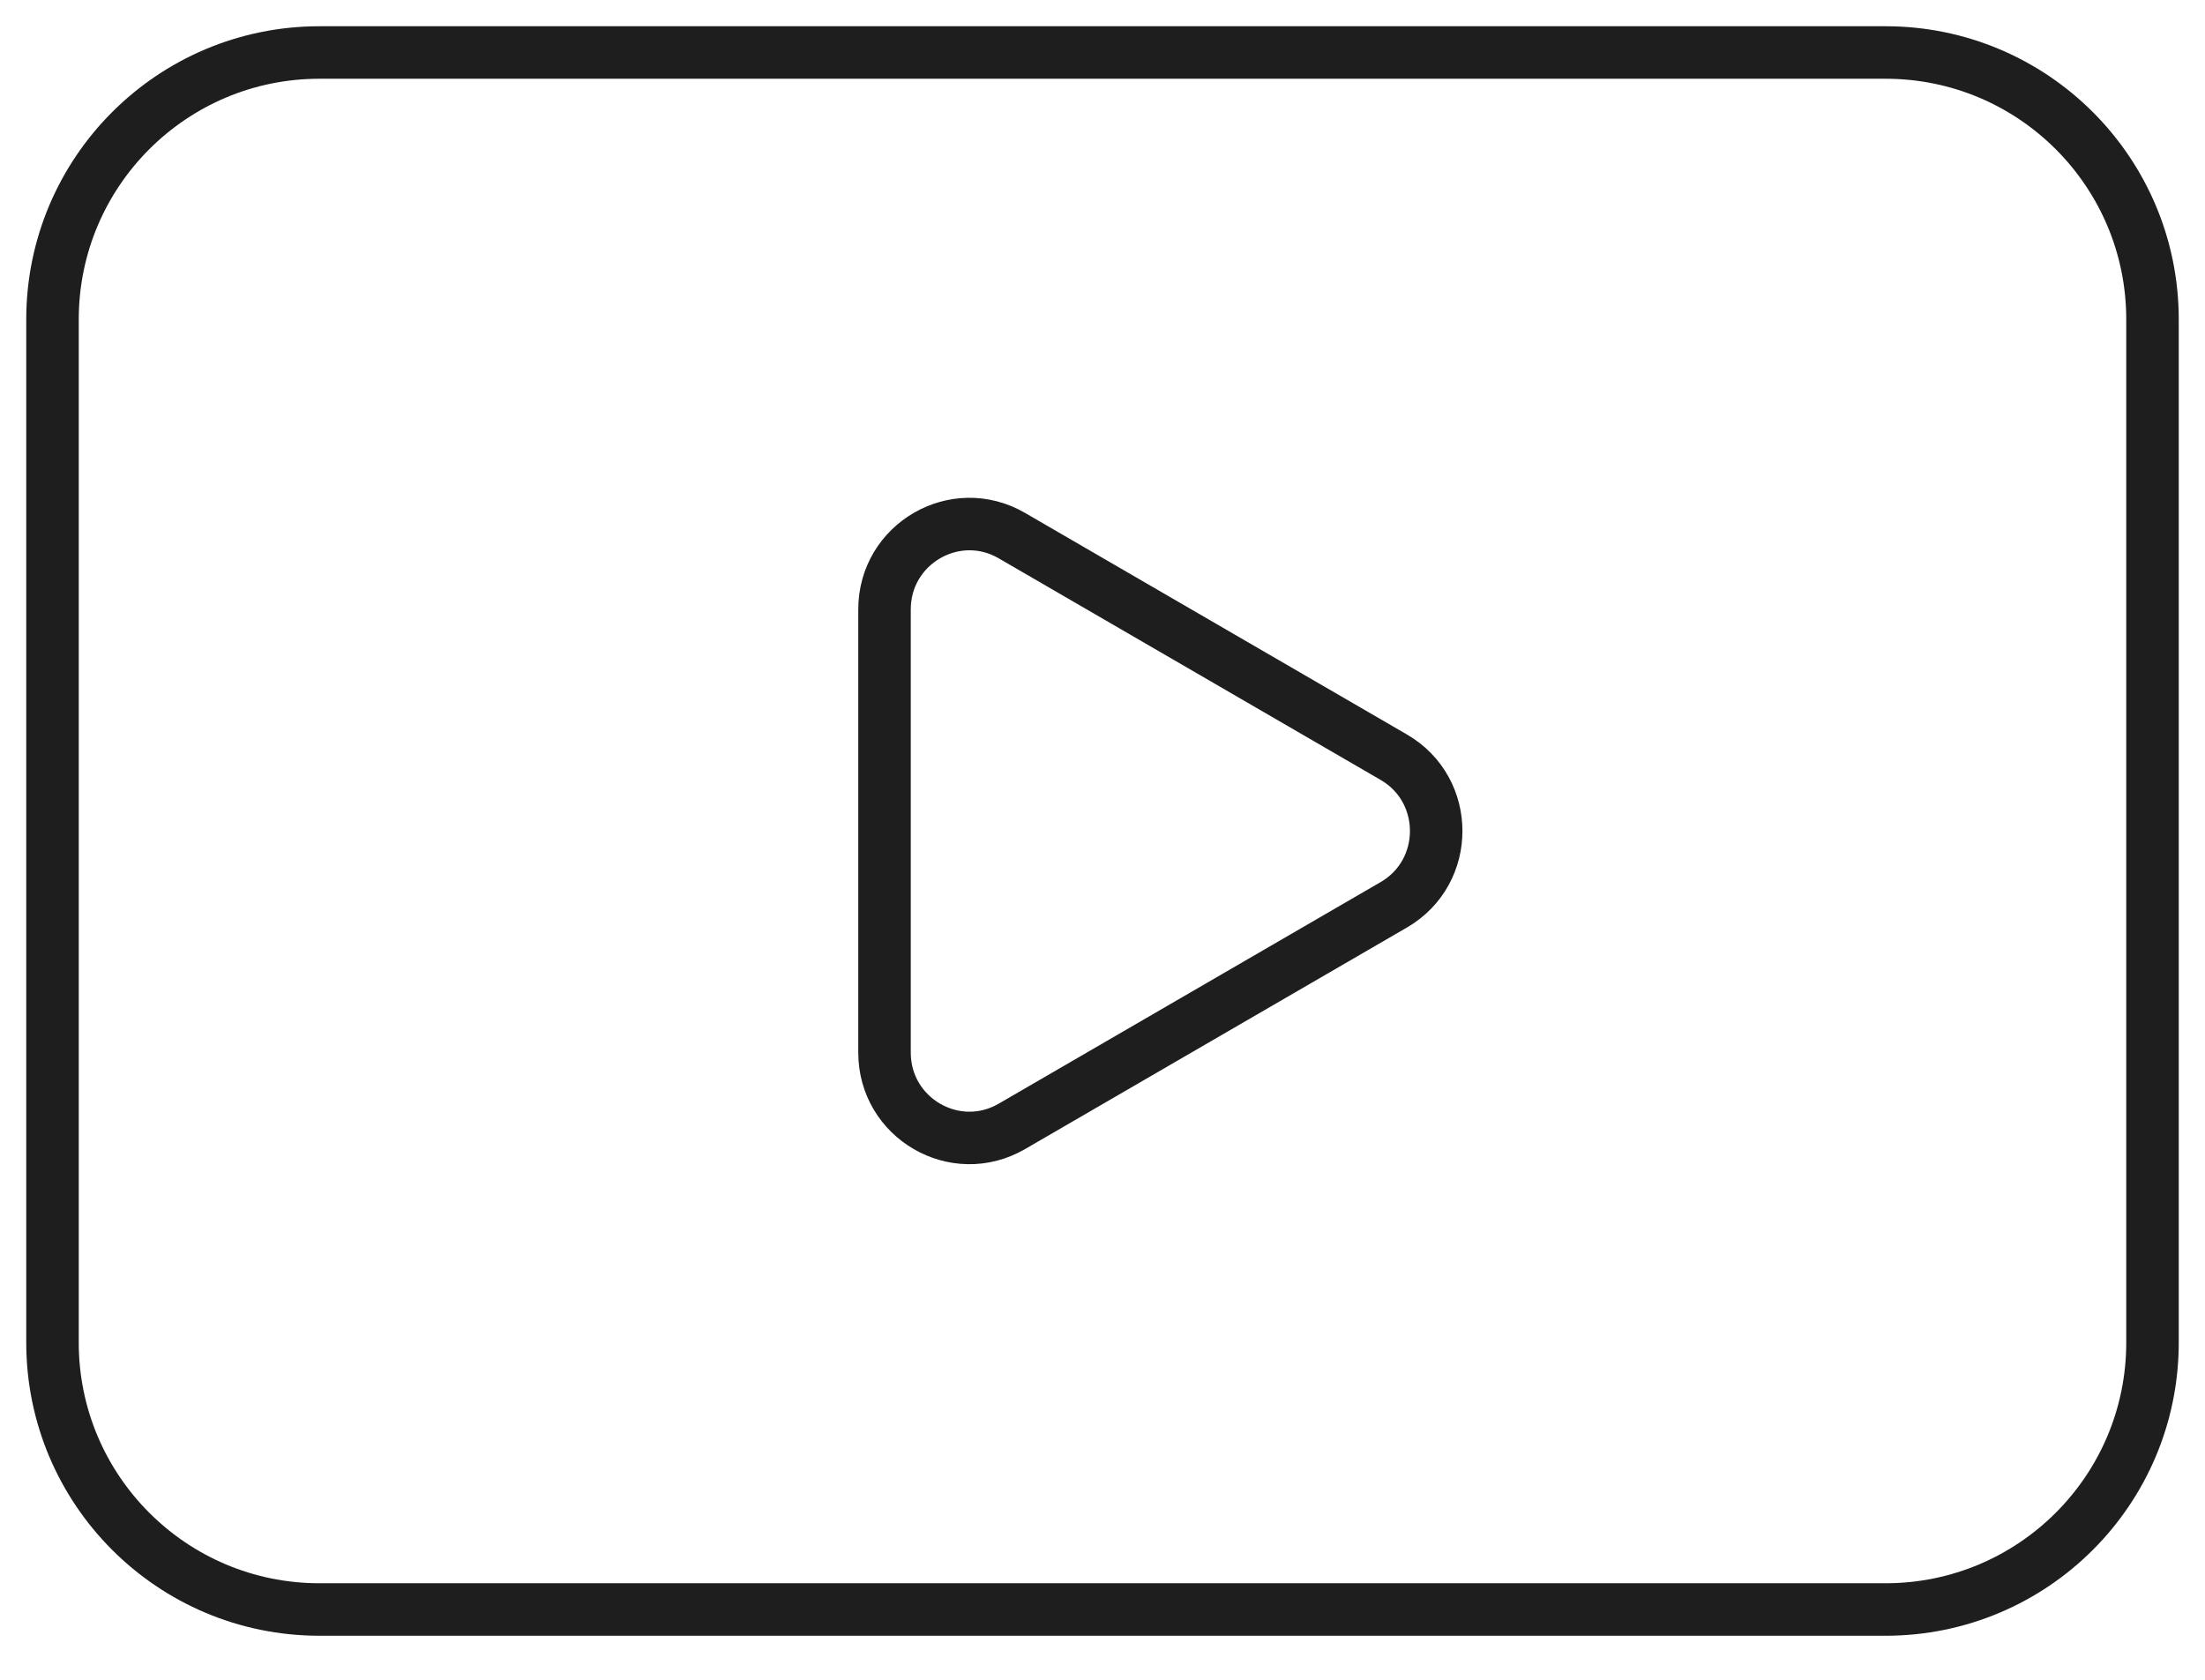 <svg xmlns="http://www.w3.org/2000/svg" width="42" height="32" viewBox="0 0 42 32" fill="none"><g id="Group 257"><path id="path1728" d="M19.273 21.458L26.549 17.236C27.625 16.611 27.625 15.05 26.549 14.425L19.273 10.203C18.195 9.578 16.848 10.359 16.848 11.609V20.052C16.848 21.302 18.195 22.083 19.273 21.458Z" stroke="#1E1E1E" stroke-miterlimit="10" stroke-linejoin="round"></path><path id="path1732" d="M41 25.576C41 28.384 38.724 30.661 35.915 30.661H6.085C3.277 30.661 1 28.384 1 25.576V6.085C1 3.277 3.277 1 6.085 1H35.915C38.724 1 41 3.277 41 6.085V25.576Z" stroke="#1E1E1E" stroke-miterlimit="10" stroke-linecap="round" stroke-linejoin="round"></path></g></svg>